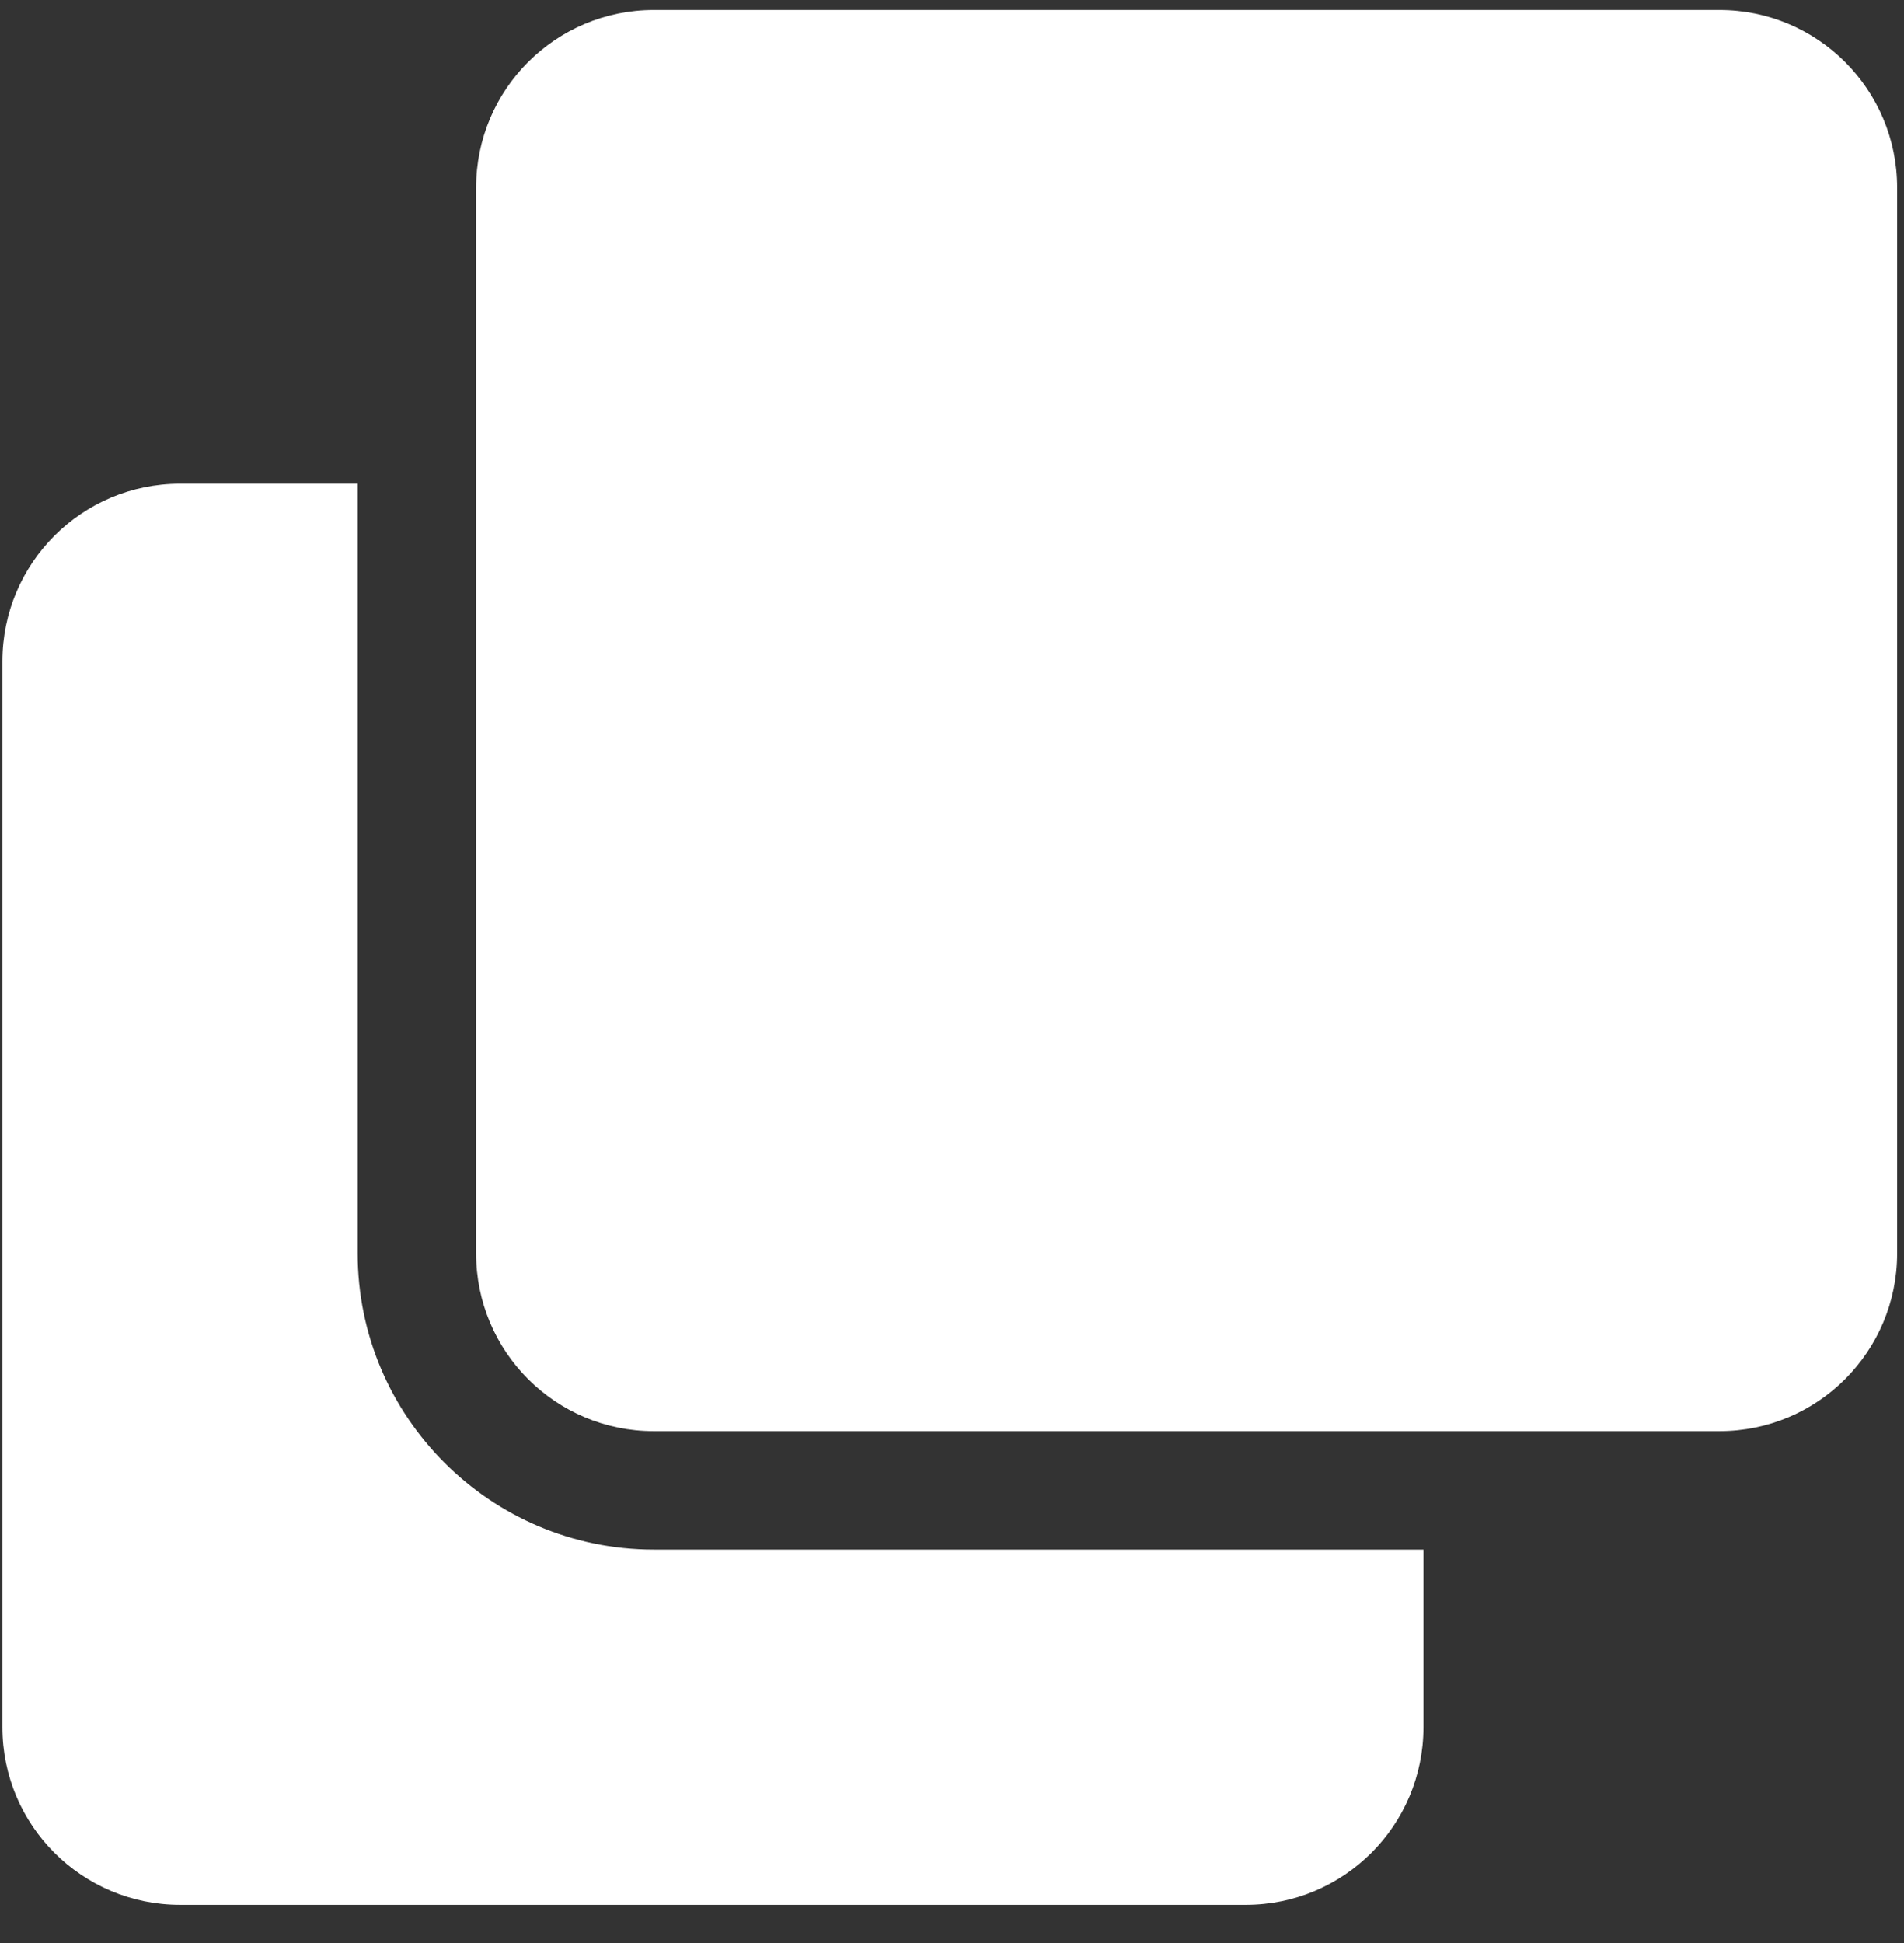 <svg width="49" height="50" viewBox="0 0 49 50" fill="none" xmlns="http://www.w3.org/2000/svg">
<rect x="0" y="0" width="49" height="50" fill="#333333" stroke="none"/>
<path d="M44.252 0.257C46.777 0.257 48.823 2.304 48.823 4.828V32.256C48.823 34.781 46.777 36.828 44.252 36.828H16.824C14.299 36.828 12.253 34.781 12.253 32.256V4.828C12.253 2.304 14.299 0.257 16.824 0.257H44.252ZM16.824 39.875C12.623 39.875 9.205 36.457 9.205 32.256V12.447H4.634C2.109 12.447 0.062 14.494 0.062 17.019V44.447C0.062 46.971 2.109 49.018 4.634 49.018H32.062C34.586 49.018 36.633 46.971 36.633 44.447V39.875H16.824Z" fill="white"/>
</svg>
